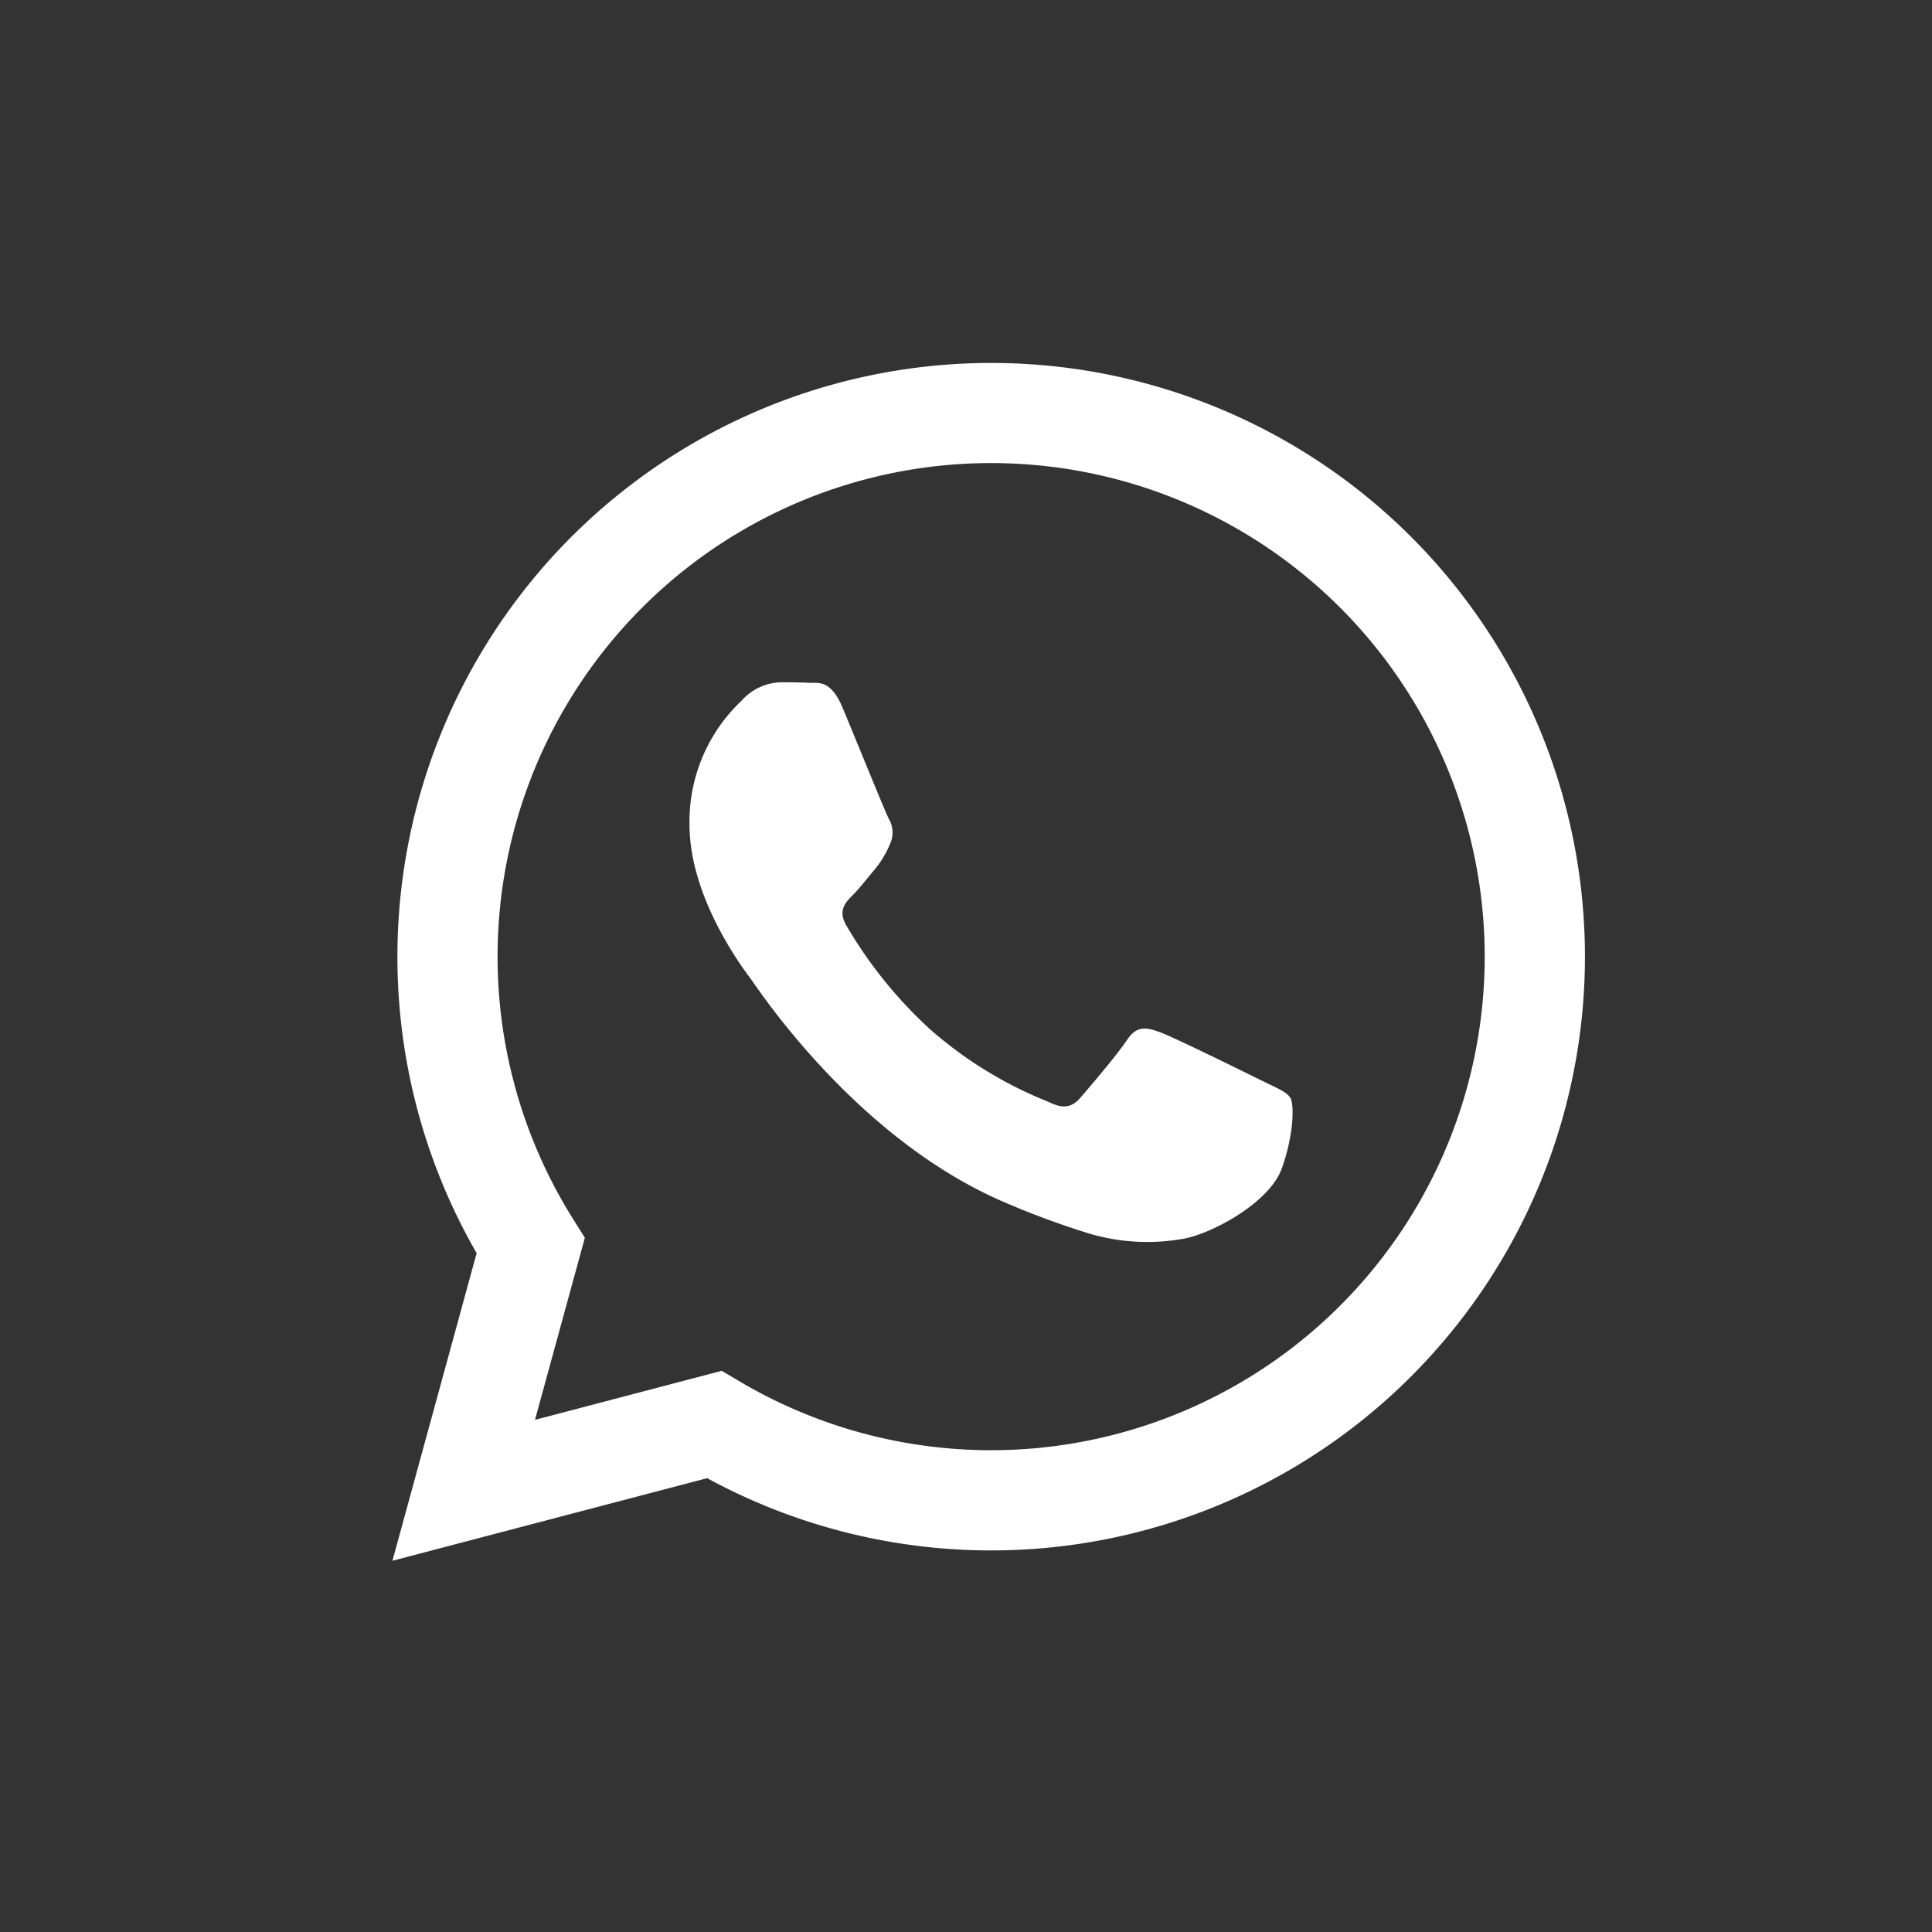 <svg xmlns="http://www.w3.org/2000/svg" xmlns:xlink="http://www.w3.org/1999/xlink" width="256" height="256" viewBox="0 0 256 256">
  <rect x="0" y="0" width="256" height="256" fill="#333333" stroke="none"/>
  <defs>
    <clipPath id="clip-whatsapp">
      <rect width="256" height="256"/>
    </clipPath>
  </defs>
  <g id="whatsapp" clip-path="url(#clip-whatsapp)">
    <path id="Path_62" data-name="Path 62" d="M281.356,152.5a78.688,78.688,0,0,0-123.839,94.9L146.36,288.159l41.705-10.944a78.685,78.685,0,0,0,37.594,9.575h.035A78.682,78.682,0,0,0,281.356,152.5ZM225.7,273.51h-.026a65.4,65.4,0,0,1-33.282-9.1l-2.395-1.418-24.748,6.494,6.607-24.126L170.3,242.88a65.4,65.4,0,1,1,55.4,30.63Zm35.869-48.959c-1.967-.984-11.628-5.74-13.435-6.4s-3.117-.984-4.424.984-5.082,6.4-6.223,7.7-2.291,1.475-4.256.492a53.677,53.677,0,0,1-15.807-9.75,58.8,58.8,0,0,1-10.928-13.612c-1.134-1.965-.125-3.027.859-4.011.887-.874,1.967-2.3,2.948-3.44a13.346,13.346,0,0,0,1.967-3.279,3.61,3.61,0,0,0-.168-3.44c-.492-.984-4.422-10.655-6.063-14.6-1.6-3.834-3.222-3.318-4.424-3.37-1.15-.052-2.457-.07-3.766-.07a7.237,7.237,0,0,0-5.246,2.459,22.021,22.021,0,0,0-6.881,16.393c0,9.672,7.047,19.015,8.03,20.327s13.868,21.16,33.587,29.673a112.024,112.024,0,0,0,11.208,4.153,27.037,27.037,0,0,0,12.384.772c3.772-.562,11.628-4.756,13.269-9.346s1.641-8.524,1.15-9.348-1.816-1.311-3.783-2.3Z" transform="translate(-94.36 -81.35)" fill="#fff"/>
  </g>
</svg>
